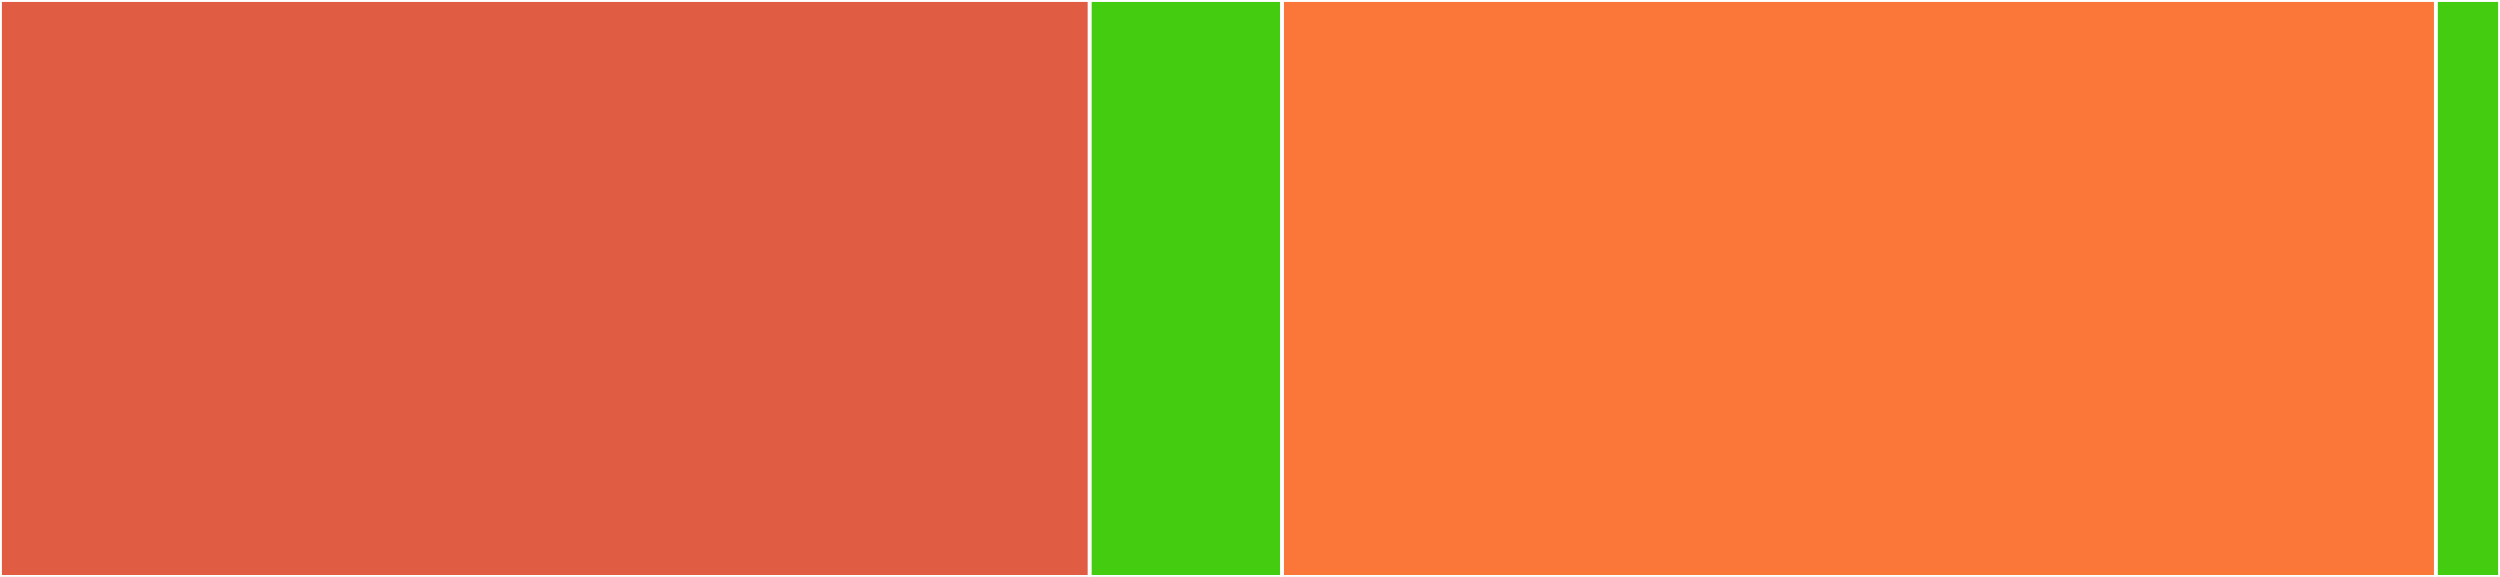<svg baseProfile="full" width="650" height="150" viewBox="0 0 650 150" version="1.1"
xmlns="http://www.w3.org/2000/svg" xmlns:ev="http://www.w3.org/2001/xml-events"
xmlns:xlink="http://www.w3.org/1999/xlink">

<rect x="0" y="0" width="650" height="150" fill="#333333" stroke="none"/>

<style>rect.s{mask:url(#mask);}</style>
<defs>
  <pattern id="white" width="4" height="4" patternUnits="userSpaceOnUse" patternTransform="rotate(45)">
    <rect width="2" height="2" transform="translate(0,0)" fill="white"></rect>
  </pattern>
  <mask id="mask">
    <rect x="0" y="0" width="100%" height="100%" fill="url(#white)"></rect>
  </mask>
</defs>

<rect x="0" y="0" width="283.333" height="150.0" fill="#e05d44" stroke="white" stroke-width="1" class=" tooltipped" data-content="src/commands.js"><title>src/commands.js</title></rect>
<rect x="283.333" y="0" width="50.0" height="150.0" fill="#4c1" stroke="white" stroke-width="1" class=" tooltipped" data-content="src/help.js"><title>src/help.js</title></rect>
<rect x="333.333" y="0" width="300.0" height="150.0" fill="#fa7739" stroke="white" stroke-width="1" class=" tooltipped" data-content="main.js"><title>main.js</title></rect>
<rect x="633.333" y="0" width="16.667" height="150" fill="#4c1" stroke="white" stroke-width="1" class=" tooltipped" data-content="plugman.js"><title>plugman.js</title></rect>
</svg>